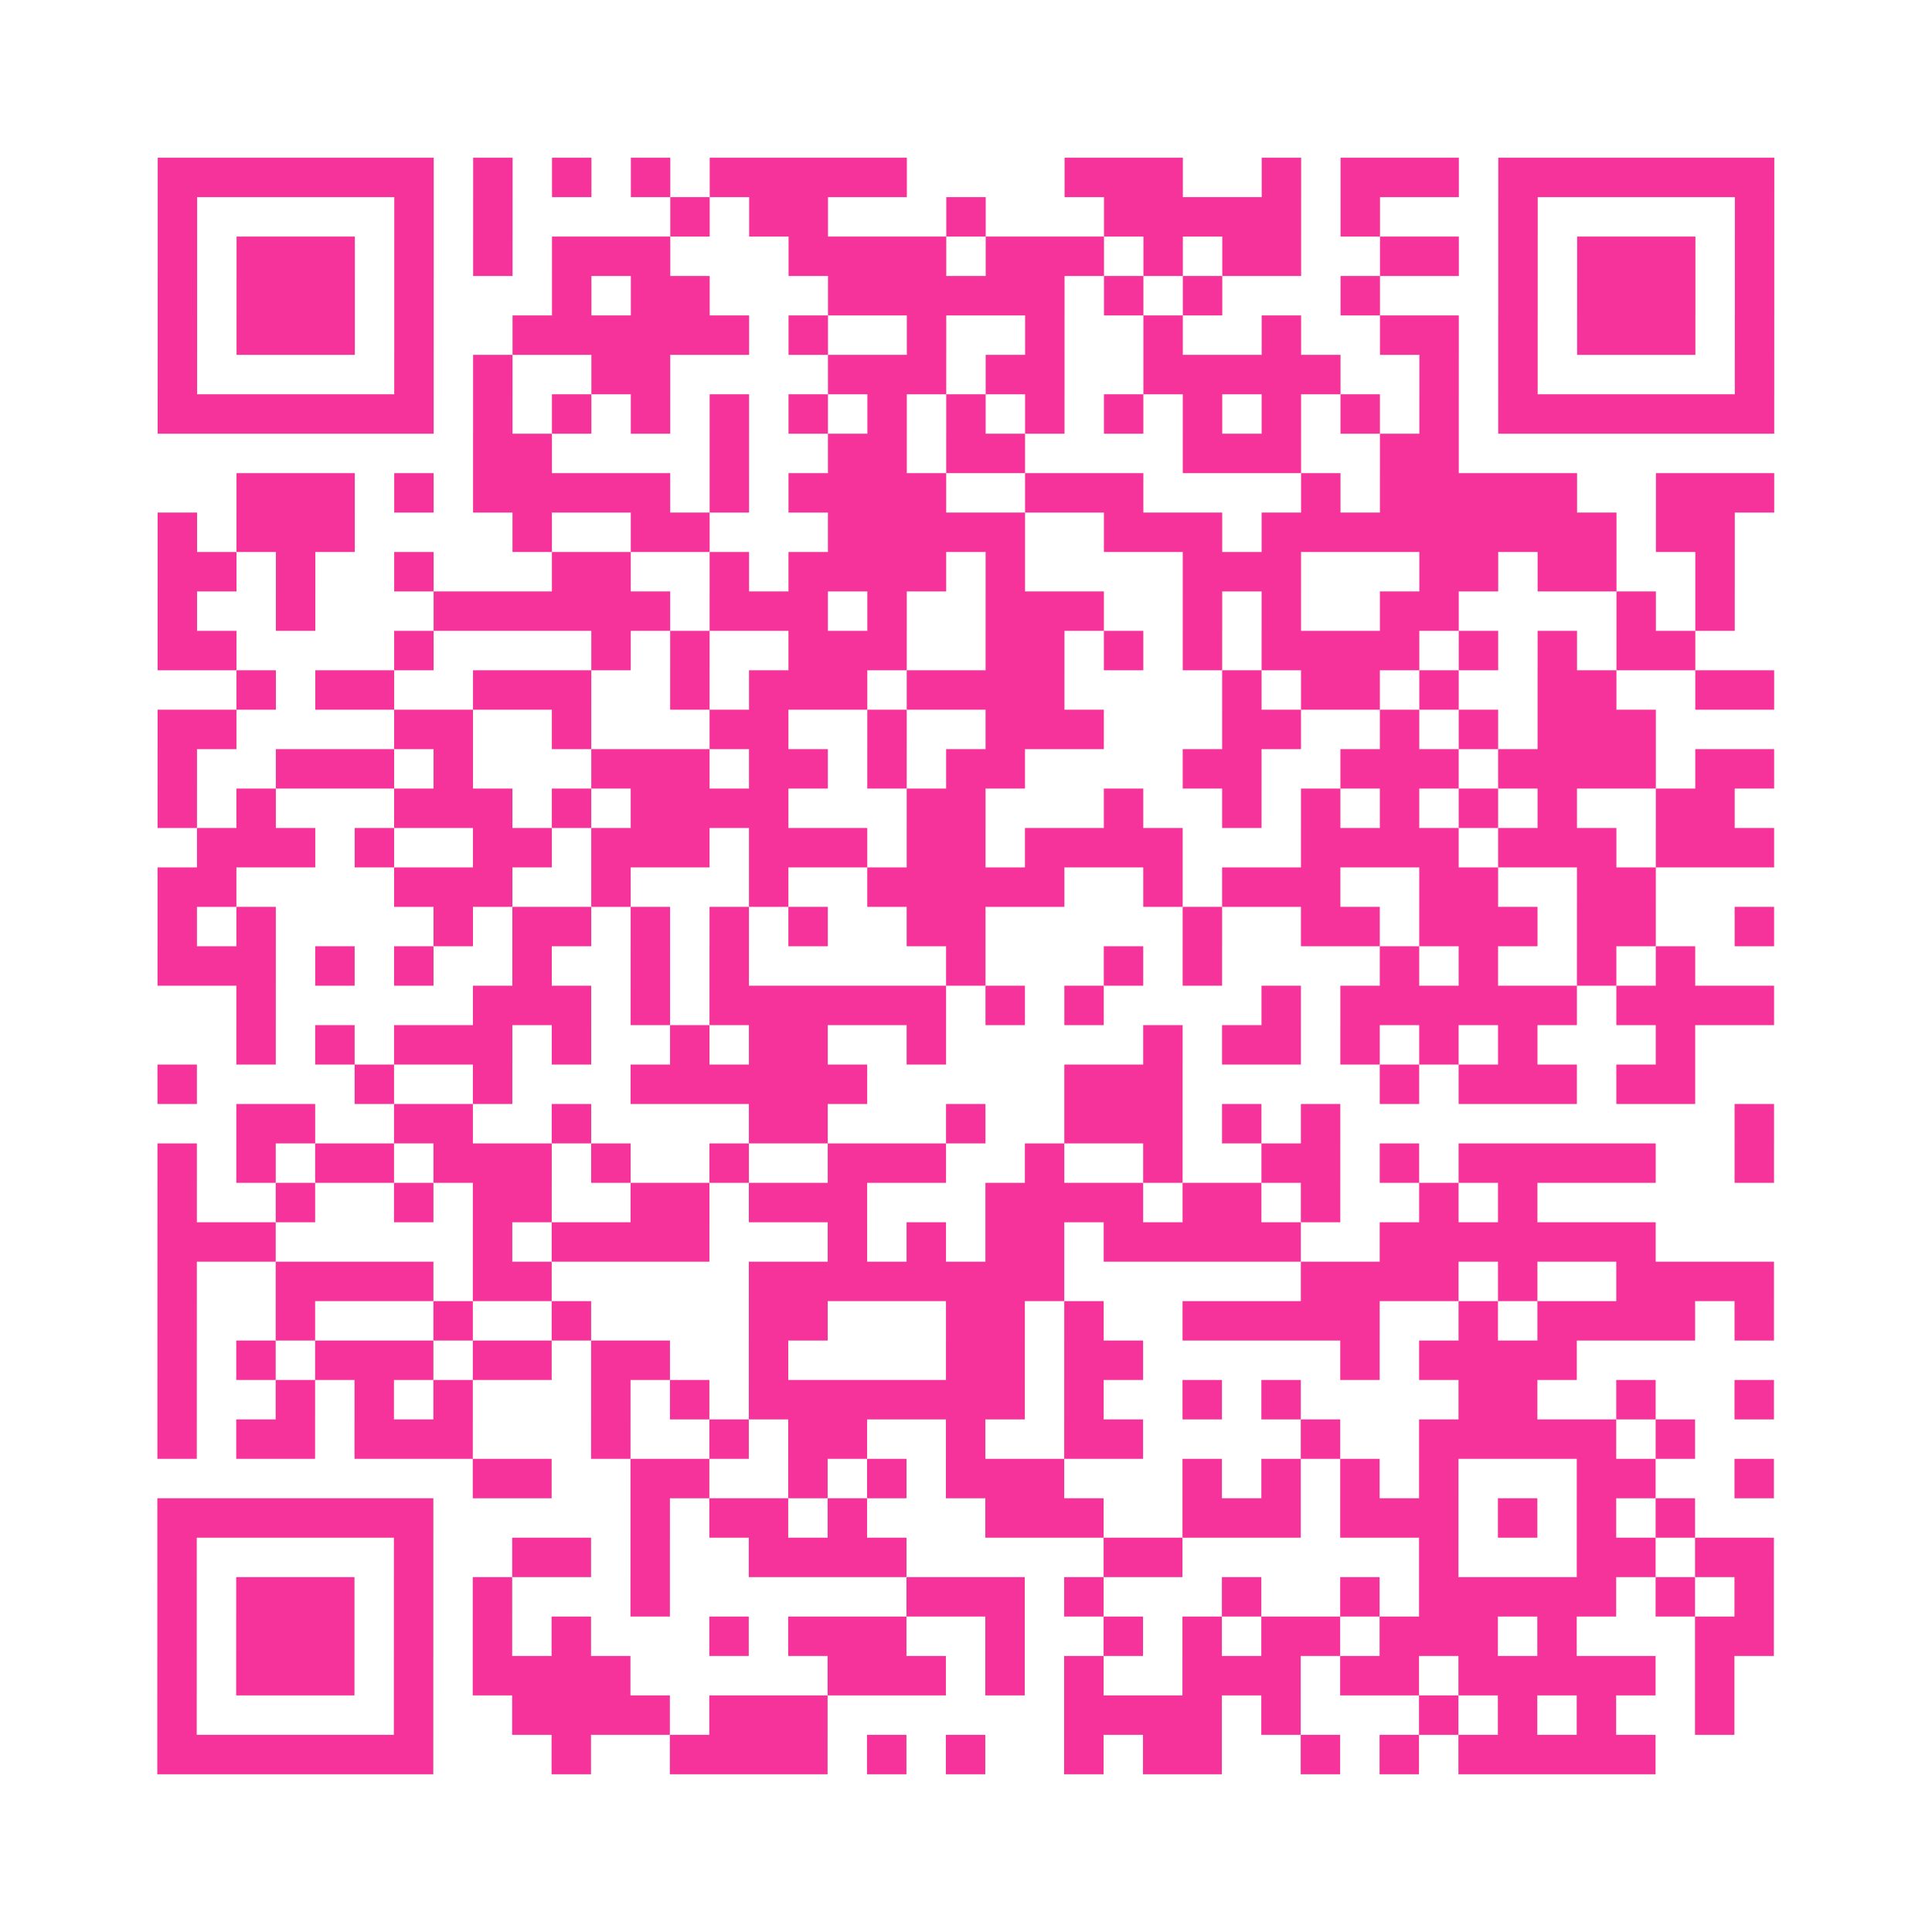 <?xml version="1.0" encoding="UTF-8"?>
<svg xmlns="http://www.w3.org/2000/svg" viewBox="0 0 49 49" class="pyqrcode"><path fill="transparent" d="M0 0h49v49h-49z"/><path stroke="#f6339b" class="pyqrline" d="M4 4.5h7m1 0h1m1 0h1m1 0h1m1 0h5m4 0h3m2 0h1m1 0h3m1 0h7m-41 1h1m5 0h1m1 0h1m4 0h1m1 0h2m3 0h1m3 0h5m1 0h1m3 0h1m5 0h1m-41 1h1m1 0h3m1 0h1m1 0h1m1 0h3m3 0h4m1 0h3m1 0h1m1 0h2m2 0h2m1 0h1m1 0h3m1 0h1m-41 1h1m1 0h3m1 0h1m3 0h1m1 0h2m3 0h6m1 0h1m1 0h1m3 0h1m3 0h1m1 0h3m1 0h1m-41 1h1m1 0h3m1 0h1m2 0h6m1 0h1m2 0h1m2 0h1m2 0h1m2 0h1m2 0h2m1 0h1m1 0h3m1 0h1m-41 1h1m5 0h1m1 0h1m2 0h2m4 0h3m1 0h2m2 0h5m2 0h1m1 0h1m5 0h1m-41 1h7m1 0h1m1 0h1m1 0h1m1 0h1m1 0h1m1 0h1m1 0h1m1 0h1m1 0h1m1 0h1m1 0h1m1 0h1m1 0h1m1 0h7m-33 1h2m4 0h1m2 0h2m1 0h2m4 0h3m2 0h2m-31 1h3m1 0h1m1 0h5m1 0h1m1 0h4m2 0h3m4 0h1m1 0h5m2 0h3m-41 1h1m1 0h3m4 0h1m2 0h2m3 0h5m2 0h3m1 0h9m1 0h2m-40 1h2m1 0h1m2 0h1m3 0h2m2 0h1m1 0h4m1 0h1m4 0h3m3 0h2m1 0h2m2 0h1m-40 1h1m2 0h1m3 0h6m1 0h3m1 0h1m2 0h3m2 0h1m1 0h1m2 0h2m4 0h1m1 0h1m-40 1h2m4 0h1m4 0h1m1 0h1m2 0h3m2 0h2m1 0h1m1 0h1m1 0h4m1 0h1m1 0h1m1 0h2m-37 1h1m1 0h2m2 0h3m2 0h1m1 0h3m1 0h4m4 0h1m1 0h2m1 0h1m2 0h2m2 0h2m-41 1h2m4 0h2m2 0h1m3 0h2m2 0h1m2 0h3m3 0h2m2 0h1m1 0h1m1 0h3m-38 1h1m2 0h3m1 0h1m3 0h3m1 0h2m1 0h1m1 0h2m4 0h2m2 0h3m1 0h4m1 0h2m-41 1h1m1 0h1m3 0h3m1 0h1m1 0h4m3 0h2m3 0h1m2 0h1m1 0h1m1 0h1m1 0h1m1 0h1m2 0h2m-39 1h3m1 0h1m2 0h2m1 0h3m1 0h3m1 0h2m1 0h4m3 0h4m1 0h3m1 0h3m-41 1h2m4 0h3m2 0h1m3 0h1m2 0h5m2 0h1m1 0h3m2 0h2m2 0h2m-38 1h1m1 0h1m4 0h1m1 0h2m1 0h1m1 0h1m1 0h1m2 0h2m5 0h1m2 0h2m1 0h3m1 0h2m2 0h1m-41 1h3m1 0h1m1 0h1m2 0h1m2 0h1m1 0h1m5 0h1m3 0h1m1 0h1m4 0h1m1 0h1m2 0h1m1 0h1m-37 1h1m5 0h3m1 0h1m1 0h6m1 0h1m1 0h1m4 0h1m1 0h6m1 0h4m-39 1h1m1 0h1m1 0h3m1 0h1m2 0h1m1 0h2m2 0h1m5 0h1m1 0h2m1 0h1m1 0h1m1 0h1m3 0h1m-39 1h1m4 0h1m2 0h1m3 0h6m5 0h3m5 0h1m1 0h3m1 0h2m-37 1h2m2 0h2m2 0h1m4 0h2m3 0h1m2 0h3m1 0h1m1 0h1m10 0h1m-41 1h1m1 0h1m1 0h2m1 0h3m1 0h1m2 0h1m2 0h3m2 0h1m2 0h1m2 0h2m1 0h1m1 0h5m2 0h1m-41 1h1m2 0h1m2 0h1m1 0h2m2 0h2m1 0h3m3 0h4m1 0h2m1 0h1m2 0h1m1 0h1m-35 1h3m5 0h1m1 0h4m3 0h1m1 0h1m1 0h2m1 0h5m2 0h7m-38 1h1m2 0h4m1 0h2m5 0h8m6 0h4m1 0h1m2 0h4m-41 1h1m2 0h1m3 0h1m2 0h1m4 0h2m3 0h2m1 0h1m2 0h5m2 0h1m1 0h4m1 0h1m-41 1h1m1 0h1m1 0h3m1 0h2m1 0h2m2 0h1m4 0h2m1 0h2m5 0h1m1 0h4m-36 1h1m2 0h1m1 0h1m1 0h1m3 0h1m1 0h1m1 0h7m1 0h1m2 0h1m1 0h1m4 0h2m2 0h1m2 0h1m-41 1h1m1 0h2m1 0h3m3 0h1m2 0h1m1 0h2m2 0h1m2 0h2m4 0h1m2 0h5m1 0h1m-31 1h2m2 0h2m2 0h1m1 0h1m1 0h3m3 0h1m1 0h1m1 0h1m1 0h1m3 0h2m2 0h1m-41 1h7m5 0h1m1 0h2m1 0h1m3 0h3m2 0h3m1 0h3m1 0h1m1 0h1m1 0h1m-39 1h1m5 0h1m2 0h2m1 0h1m2 0h4m5 0h2m6 0h1m3 0h2m1 0h2m-41 1h1m1 0h3m1 0h1m1 0h1m3 0h1m6 0h3m1 0h1m3 0h1m2 0h1m1 0h5m1 0h1m1 0h1m-41 1h1m1 0h3m1 0h1m1 0h1m1 0h1m3 0h1m1 0h3m2 0h1m2 0h1m1 0h1m1 0h2m1 0h3m1 0h1m3 0h2m-41 1h1m1 0h3m1 0h1m1 0h4m5 0h3m1 0h1m1 0h1m2 0h3m1 0h2m1 0h5m1 0h1m-40 1h1m5 0h1m2 0h4m1 0h3m6 0h4m1 0h1m3 0h1m1 0h1m1 0h1m2 0h1m-40 1h7m3 0h1m2 0h4m1 0h1m1 0h1m2 0h1m1 0h2m2 0h1m1 0h1m1 0h5"/></svg>
